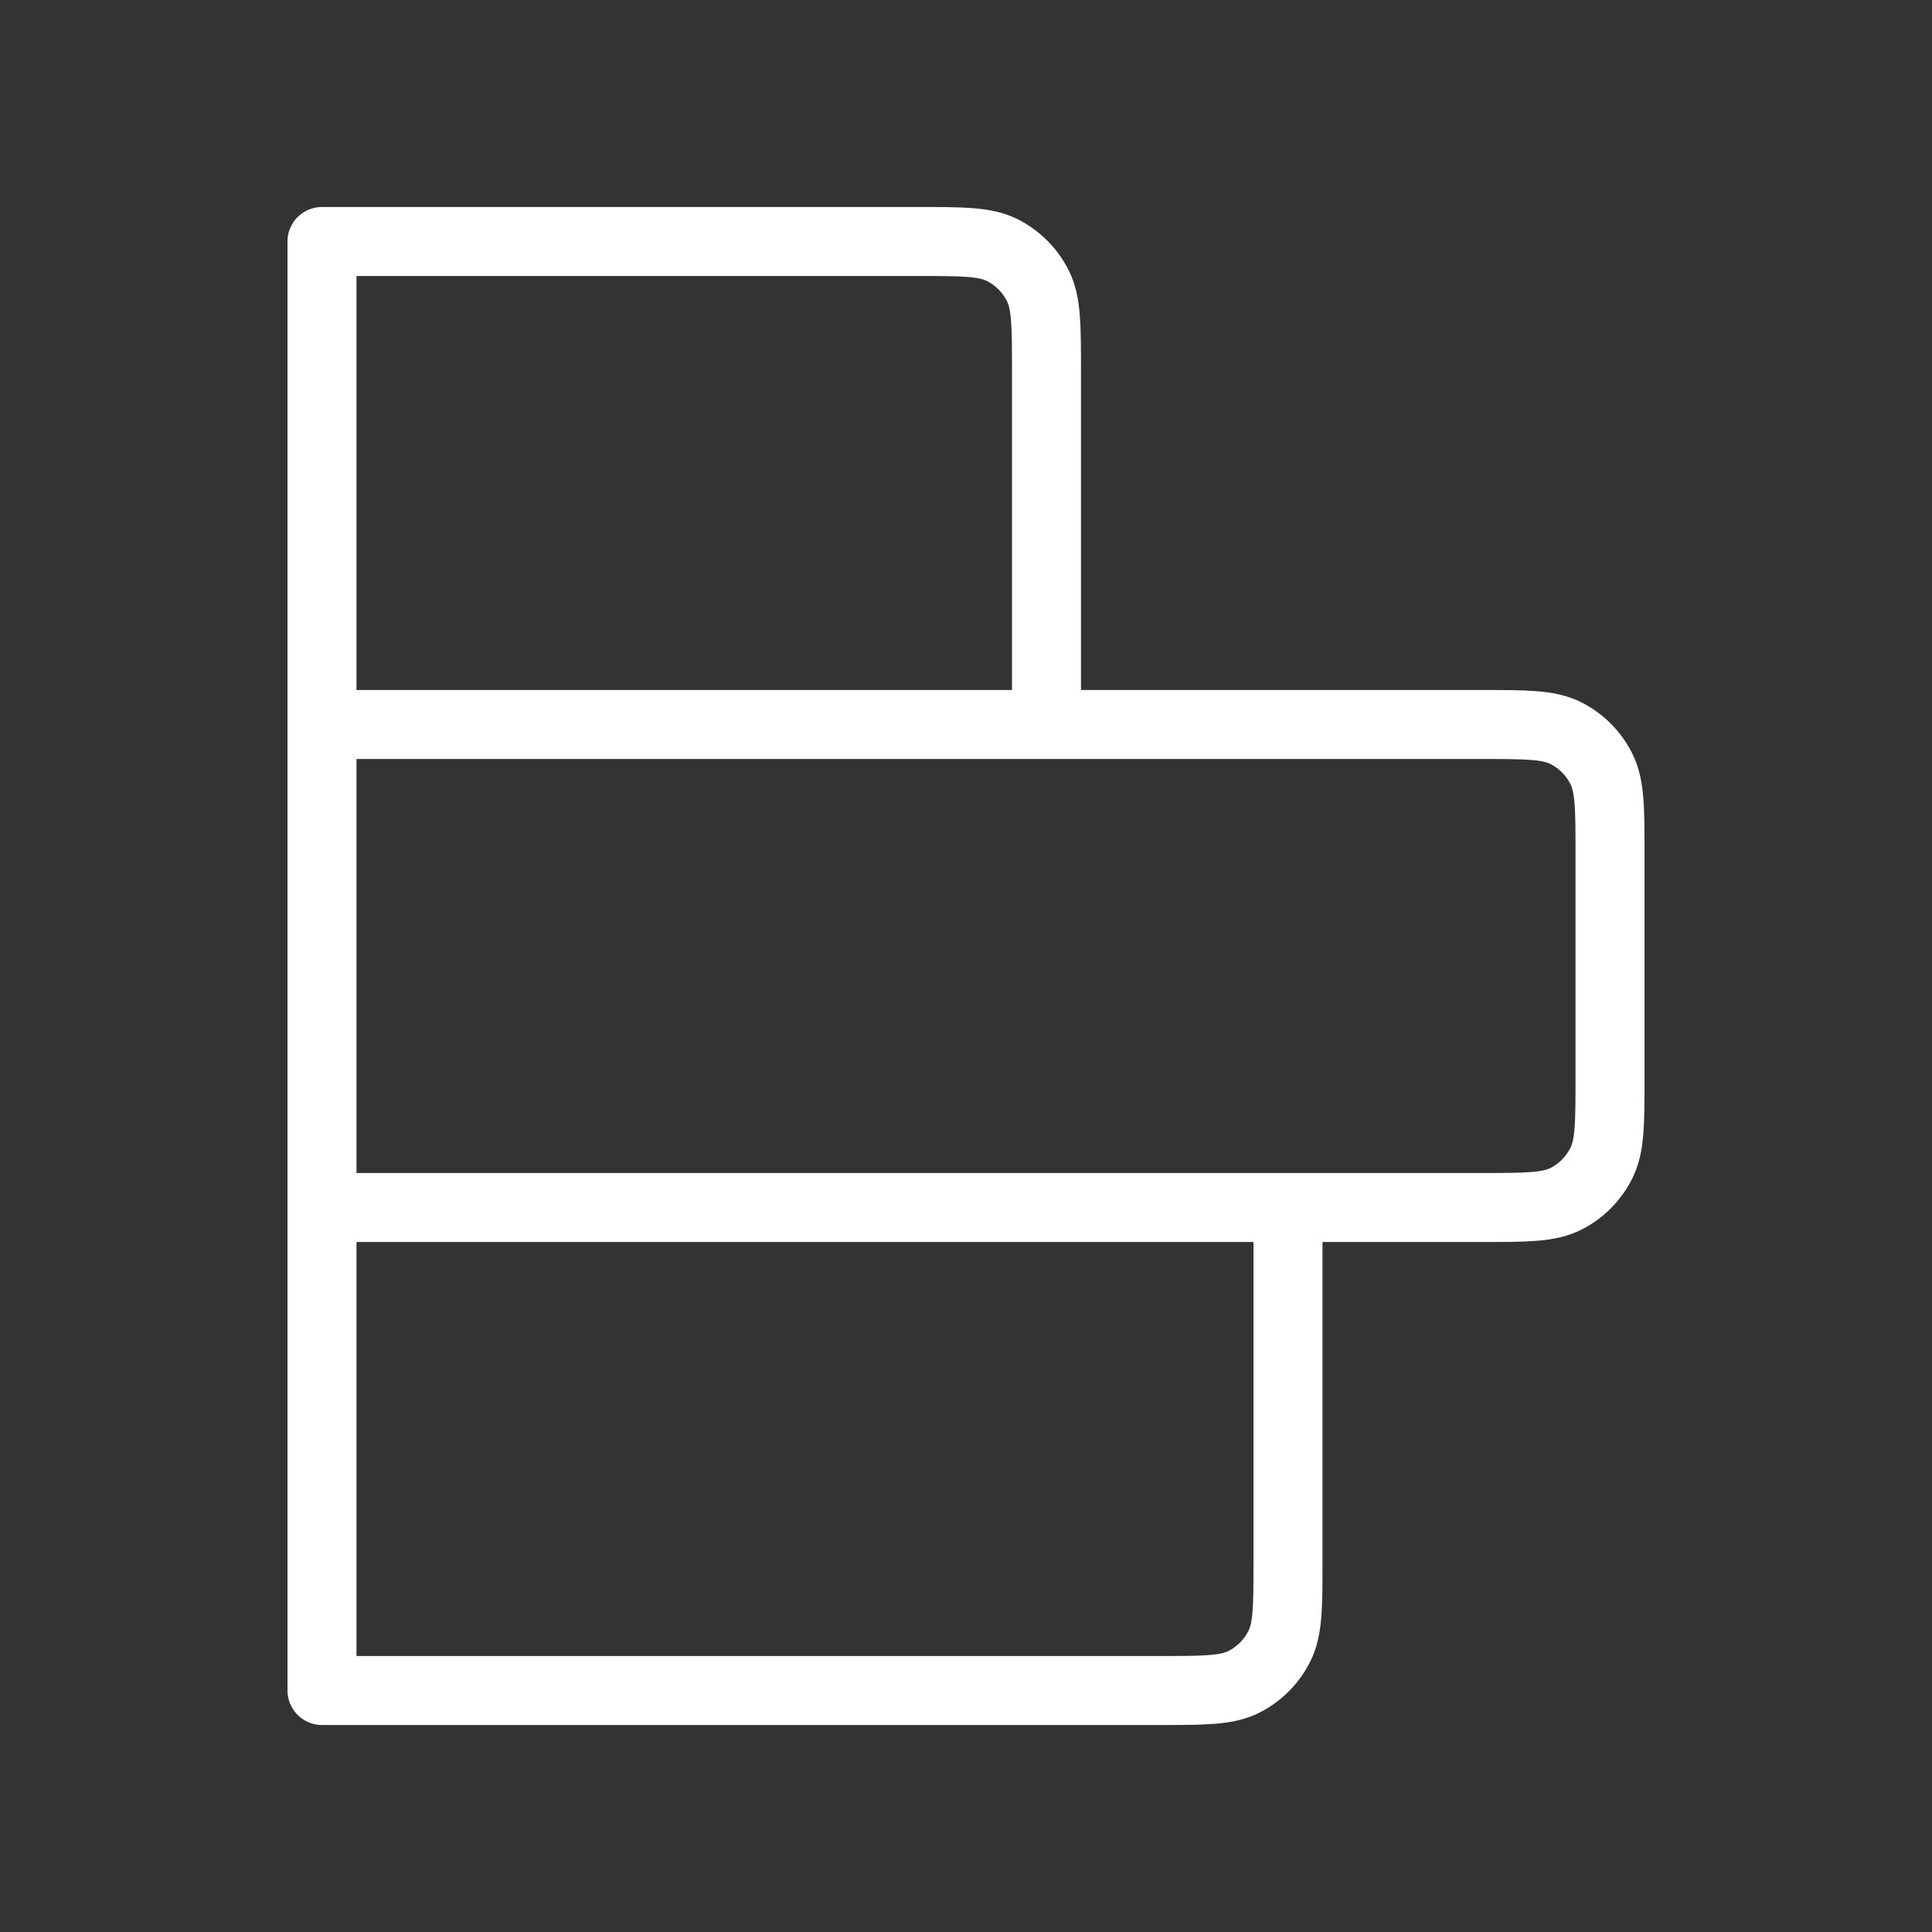 <svg width="56" height="56" viewBox="0 0 56 56" fill="none" xmlns="http://www.w3.org/2000/svg">
<rect x="0" y="0" width="56" height="56" fill="#333333" stroke="none"/>
<path d="M30.333 21H9.333M30.333 21V10.734C30.333 9.427 30.332 8.773 30.078 8.274C29.855 7.835 29.5 7.478 29.061 7.254C28.562 7 27.907 7 26.6 7H9.333V21M30.333 21H42.933C44.24 21 44.895 21 45.395 21.254C45.834 21.478 46.188 21.835 46.411 22.274C46.666 22.773 46.667 23.427 46.667 24.734V31.267C46.667 32.574 46.666 33.226 46.411 33.725C46.188 34.164 45.834 34.522 45.395 34.746C44.896 35 44.242 35 42.938 35H37.333M9.333 21V35M9.333 35V49H33.605C34.909 49 35.562 49 36.061 48.746C36.5 48.522 36.855 48.165 37.078 47.725C37.333 47.226 37.333 46.574 37.333 45.267V35M9.333 35H37.333" stroke="white" stroke-width="2" stroke-linecap="round" stroke-linejoin="round"/>
</svg>
